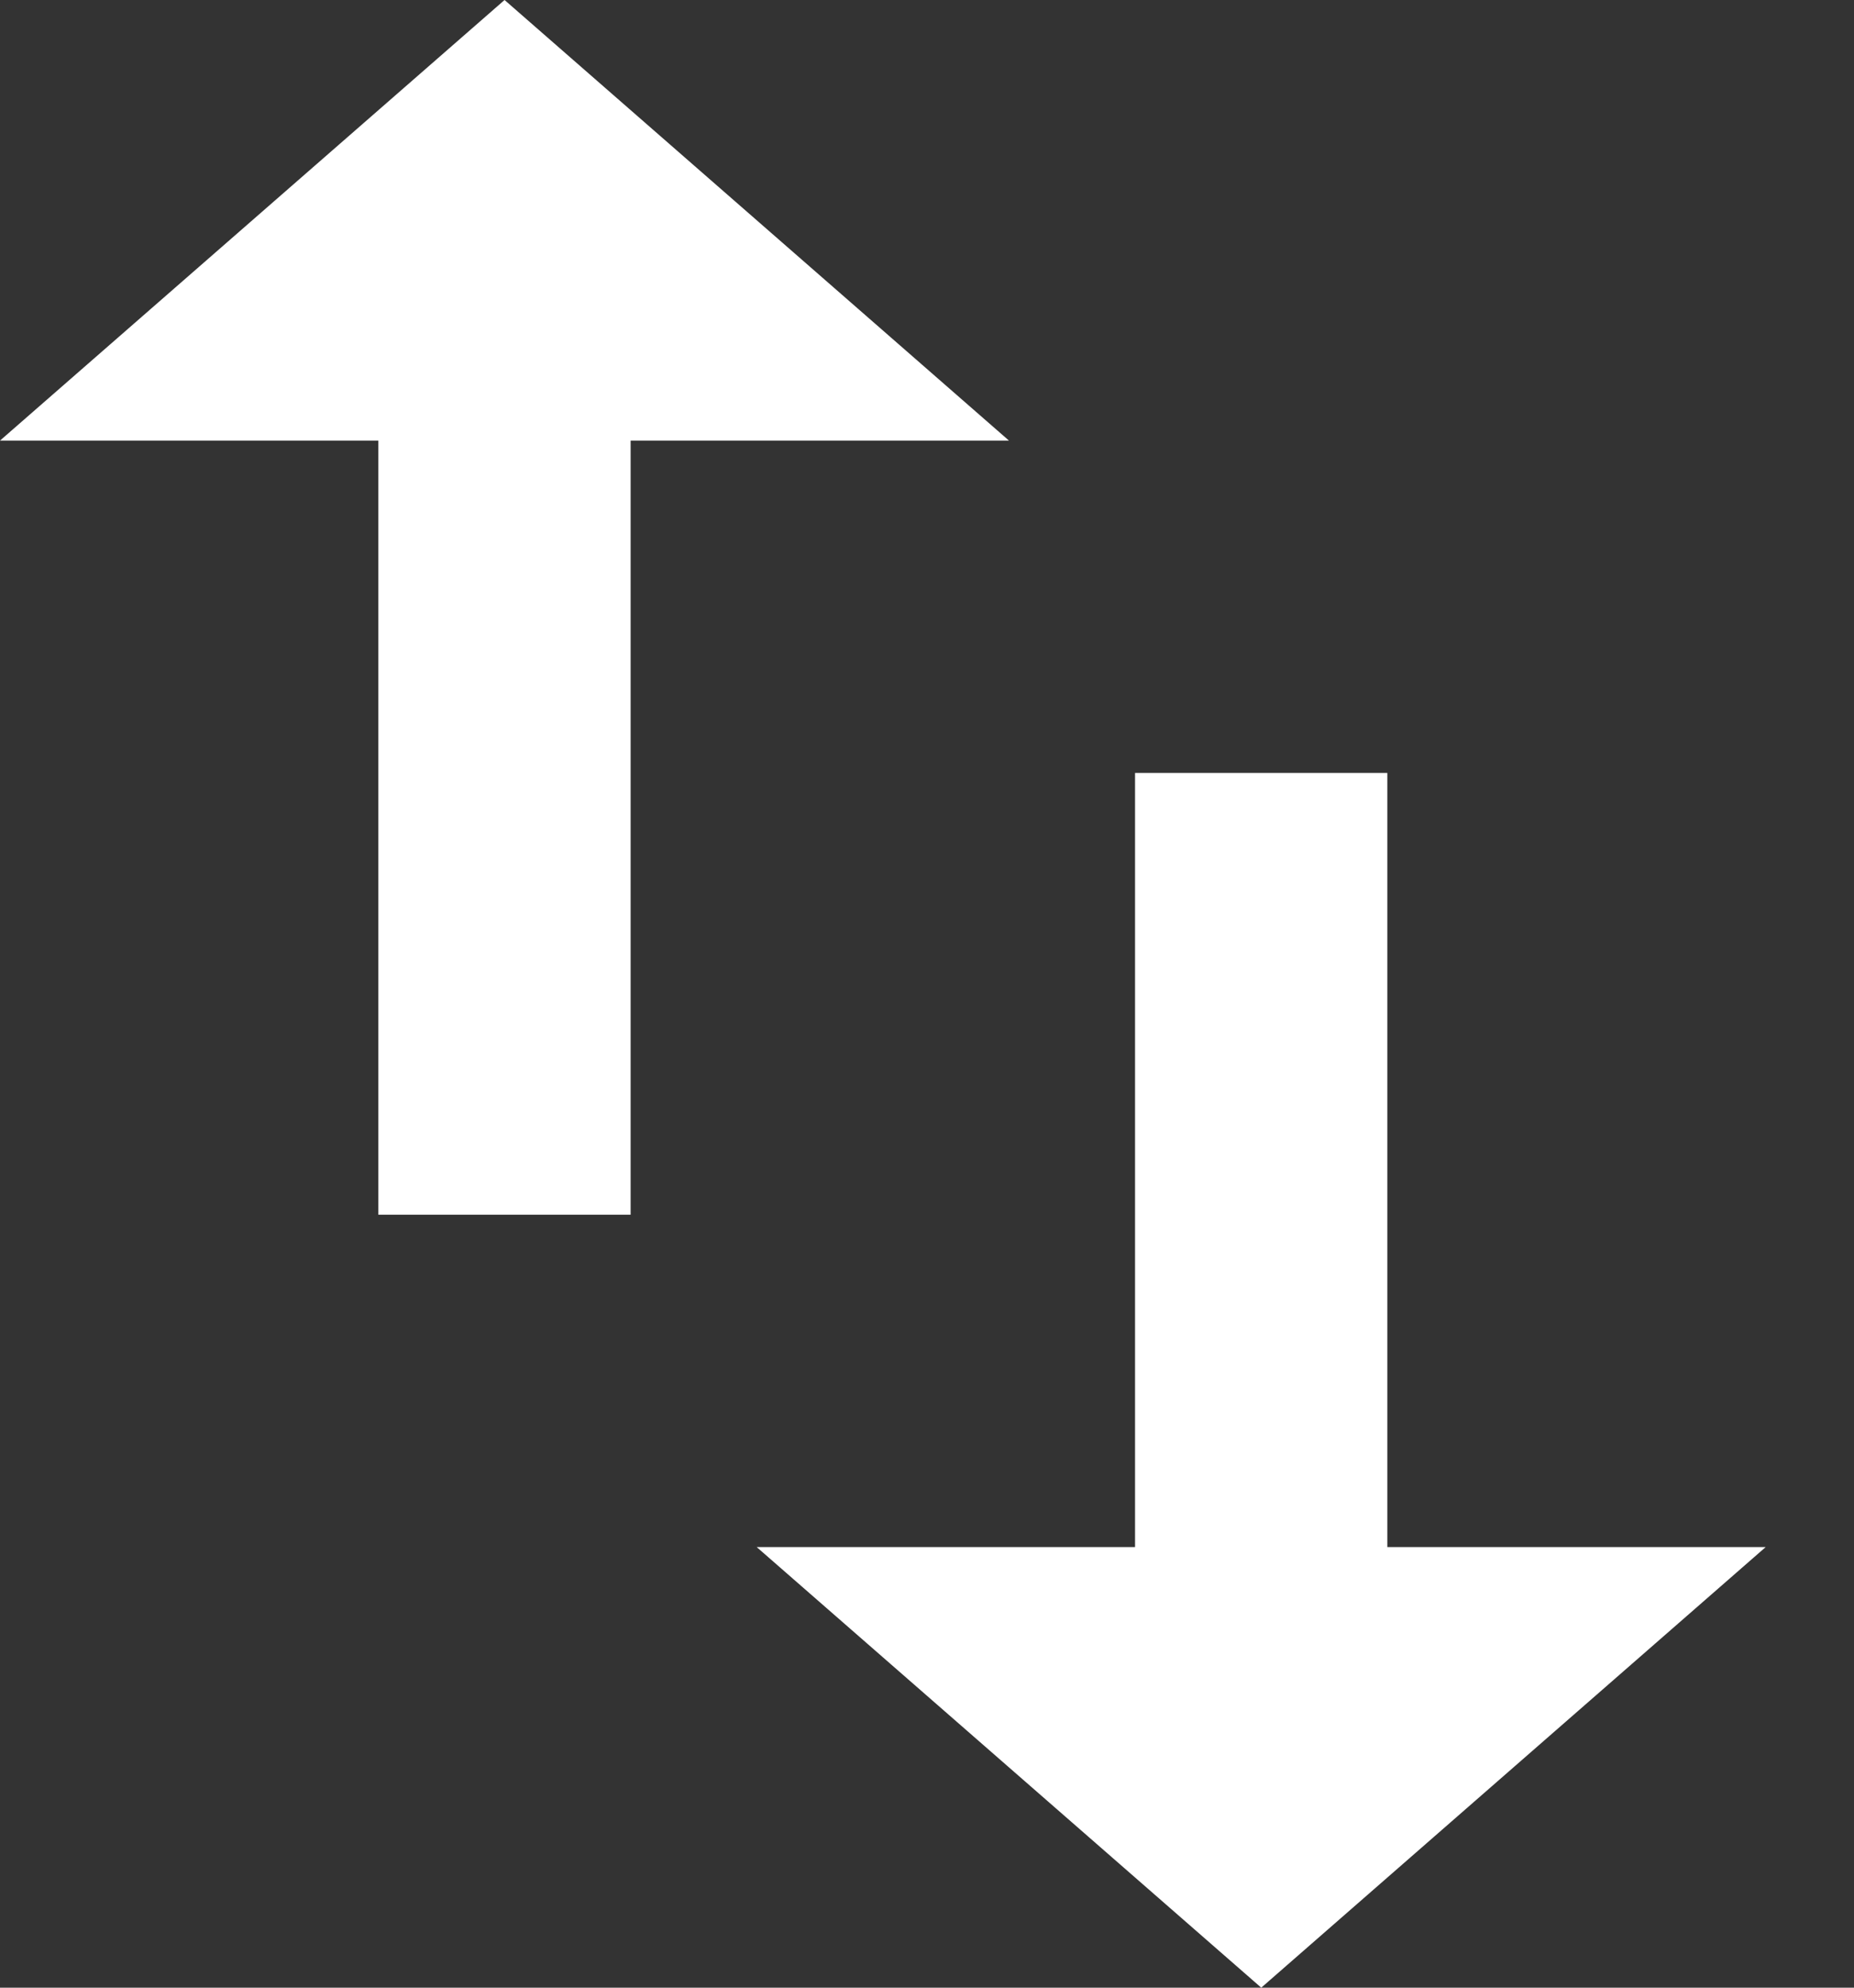 <svg width="14" height="15" viewBox="0 0 14 15" fill="none" xmlns="http://www.w3.org/2000/svg">
<rect x="0" y="0" width="14" height="15" fill="#333333" stroke="none"/>
<path d="M3.81 0L0 3.325H2.857V9.167H4.762V3.325H7.619L3.81 0ZM10.476 11.675V5.833H8.571V11.675H5.714L9.524 15L13.333 11.675H10.476Z" fill="white"/>
</svg>

